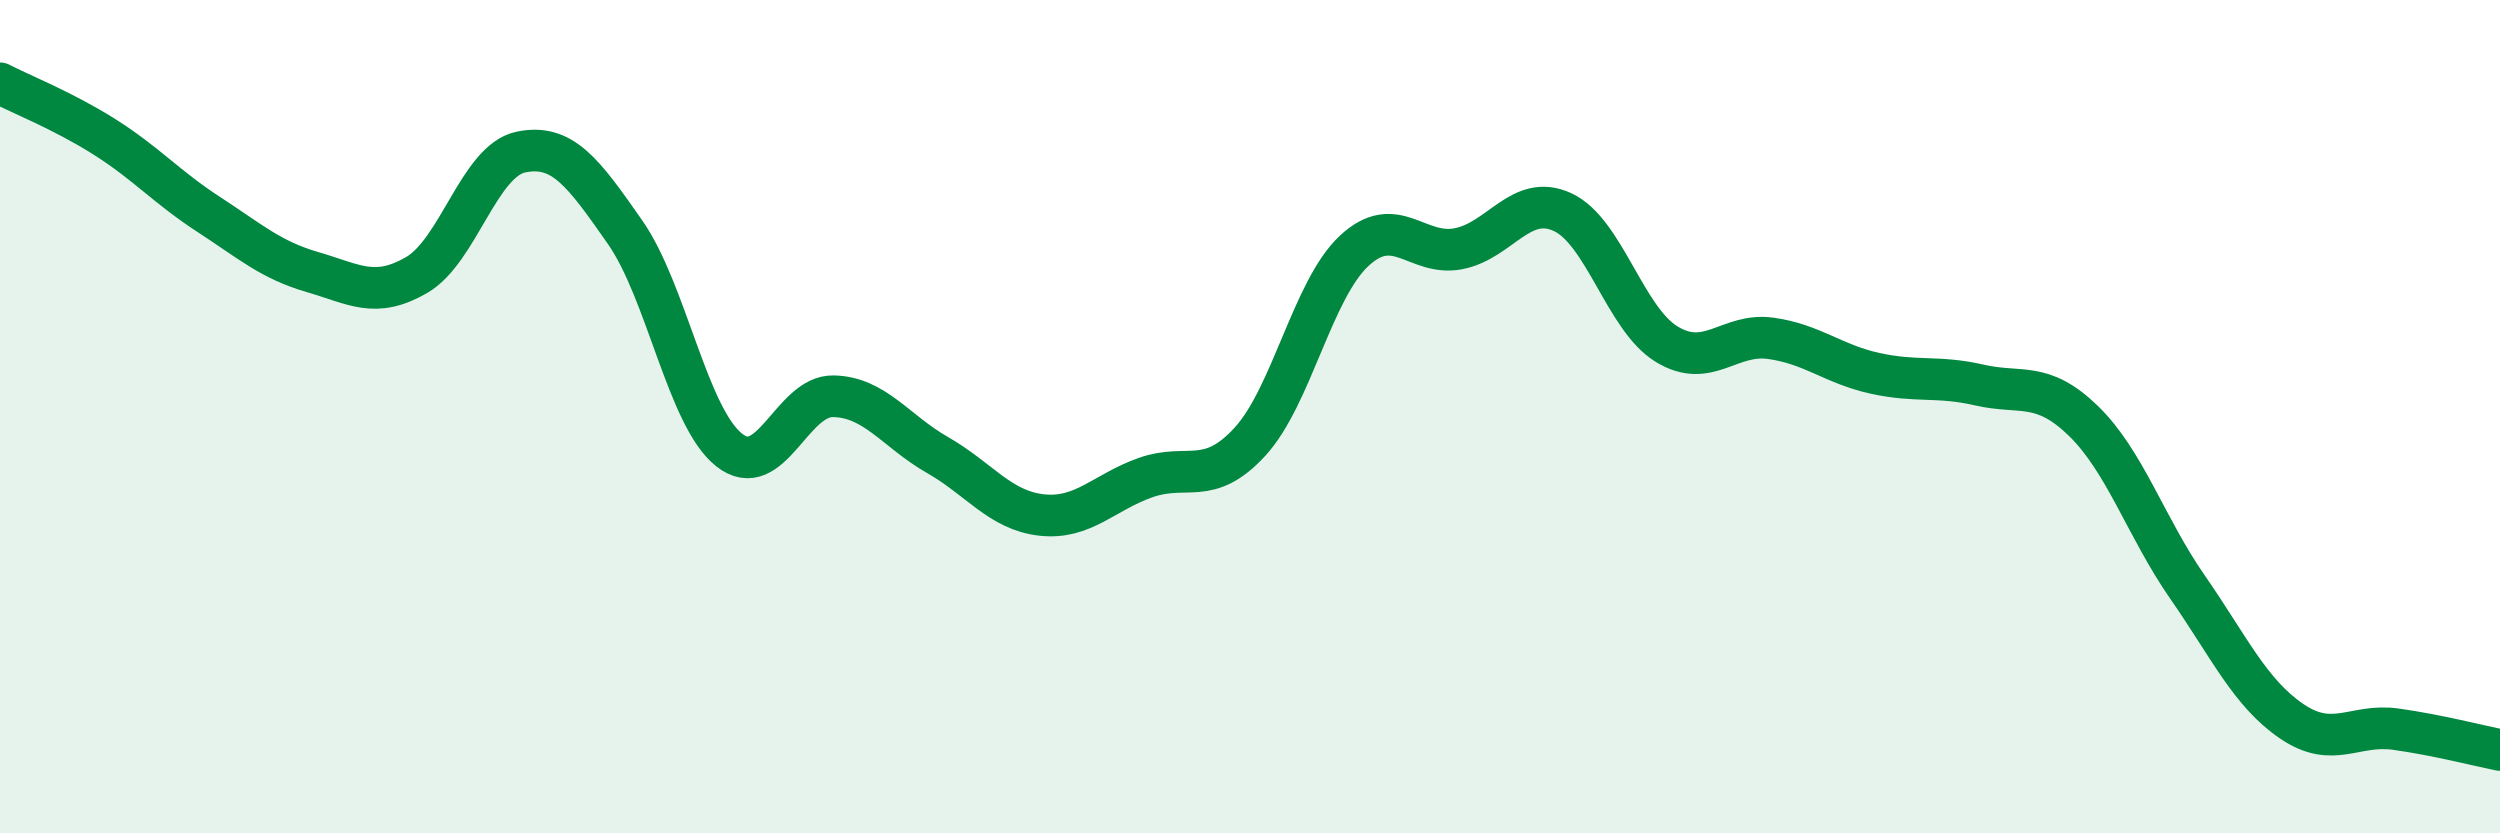 
    <svg width="60" height="20" viewBox="0 0 60 20" xmlns="http://www.w3.org/2000/svg">
      <path
        d="M 0,2 C 0.5,2.26 1.5,2.65 2.5,3.28 C 3.5,3.91 4,4.49 5,5.14 C 6,5.79 6.5,6.24 7.5,6.53 C 8.5,6.82 9,7.18 10,6.6 C 11,6.02 11.5,3.86 12.5,3.65 C 13.5,3.44 14,4.14 15,5.57 C 16,7 16.5,10.01 17.5,10.8 C 18.5,11.59 19,9.49 20,9.51 C 21,9.53 21.5,10.35 22.5,10.92 C 23.5,11.49 24,12.25 25,12.36 C 26,12.47 26.5,11.81 27.5,11.46 C 28.5,11.11 29,11.69 30,10.6 C 31,9.51 31.5,6.95 32.5,6.02 C 33.5,5.09 34,6.16 35,5.97 C 36,5.78 36.5,4.63 37.5,5.09 C 38.5,5.55 39,7.65 40,8.26 C 41,8.87 41.5,7.98 42.5,8.12 C 43.5,8.26 44,8.74 45,8.96 C 46,9.18 46.5,9.01 47.5,9.24 C 48.5,9.47 49,9.13 50,10.1 C 51,11.07 51.5,12.65 52.5,14.09 C 53.5,15.53 54,16.63 55,17.31 C 56,17.99 56.5,17.36 57.5,17.5 C 58.5,17.64 59.5,17.9 60,18L60 20L0 20Z"
        fill="#008740"
        opacity="0.1"
        stroke-linecap="round"
        stroke-linejoin="round"
      />
      <path
        d="M 0,2 C 0.5,2.26 1.5,2.65 2.5,3.28 C 3.5,3.91 4,4.49 5,5.14 C 6,5.79 6.5,6.24 7.5,6.53 C 8.5,6.82 9,7.18 10,6.6 C 11,6.02 11.5,3.86 12.5,3.65 C 13.5,3.44 14,4.14 15,5.57 C 16,7 16.5,10.01 17.5,10.8 C 18.5,11.59 19,9.49 20,9.51 C 21,9.53 21.5,10.35 22.5,10.92 C 23.5,11.49 24,12.25 25,12.36 C 26,12.47 26.5,11.81 27.5,11.46 C 28.5,11.11 29,11.69 30,10.6 C 31,9.51 31.5,6.95 32.5,6.02 C 33.5,5.09 34,6.16 35,5.97 C 36,5.78 36.5,4.63 37.5,5.09 C 38.5,5.55 39,7.65 40,8.26 C 41,8.87 41.5,7.98 42.5,8.12 C 43.5,8.26 44,8.74 45,8.96 C 46,9.18 46.5,9.01 47.5,9.24 C 48.5,9.47 49,9.13 50,10.1 C 51,11.07 51.5,12.65 52.5,14.09 C 53.5,15.53 54,16.63 55,17.31 C 56,17.99 56.5,17.36 57.5,17.5 C 58.5,17.64 59.5,17.9 60,18"
        stroke="#008740"
        stroke-width="1"
        fill="none"
        stroke-linecap="round"
        stroke-linejoin="round"
      />
    </svg>
  